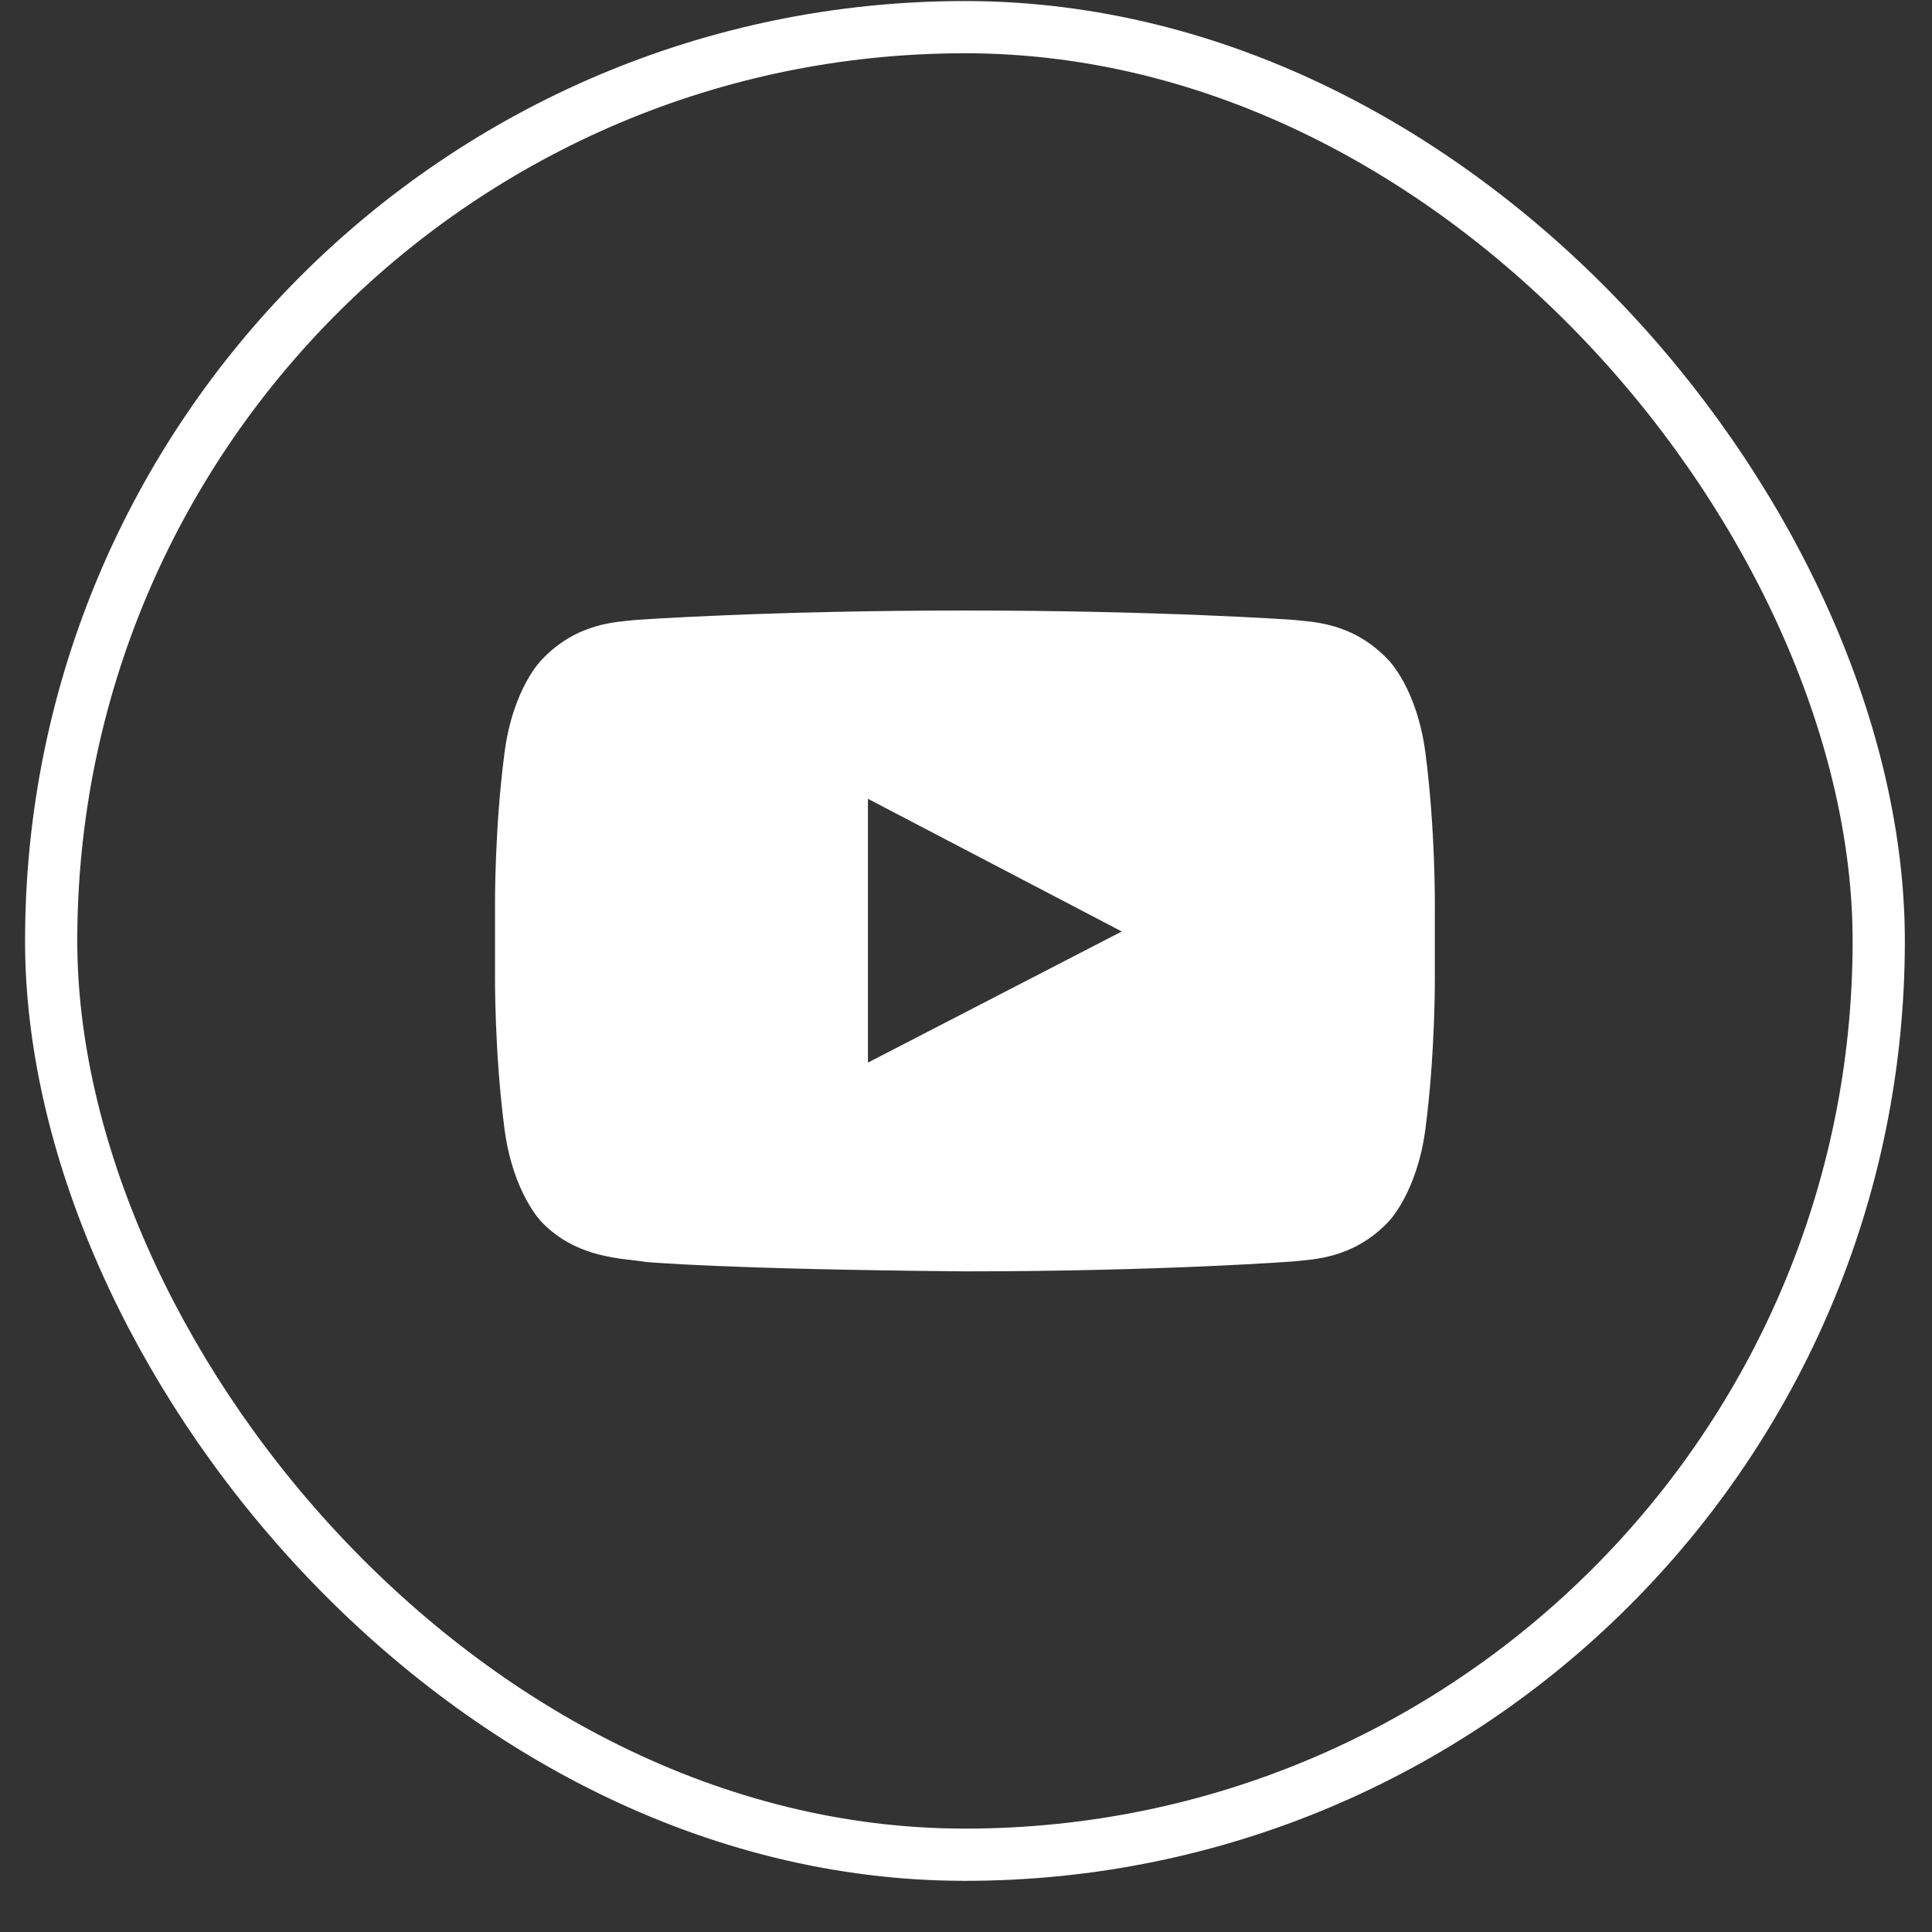 <?xml version="1.0" encoding="UTF-8"?> <svg xmlns="http://www.w3.org/2000/svg" width="37" height="37" viewBox="0 0 37 37" fill="none"><rect x="0" y="0" width="37" height="37" fill="#333333" stroke="none"/><rect x="0.98" y="0.52" width="35" height="35" rx="17.5" stroke="white"></rect><path d="M16.622 20.35L21.483 17.839L16.622 15.298V20.35ZM18.48 11.692C22.267 11.692 24.778 11.872 24.778 11.872C25.13 11.913 25.903 11.913 26.586 12.636C26.586 12.636 27.138 13.179 27.299 14.424C27.49 15.88 27.479 17.337 27.479 17.337V18.703C27.479 18.703 27.49 20.159 27.299 21.615C27.138 22.851 26.586 23.403 26.586 23.403C25.903 24.116 25.129 24.116 24.778 24.157C24.778 24.157 22.267 24.348 18.48 24.348C13.799 24.307 12.363 24.167 12.363 24.167C11.961 24.097 11.057 24.117 10.373 23.403C10.373 23.403 9.821 22.851 9.661 21.615C9.47 20.159 9.48 18.703 9.48 18.703V17.337C9.48 17.337 9.47 15.88 9.661 14.424C9.821 13.179 10.373 12.636 10.373 12.636C11.056 11.913 11.83 11.913 12.181 11.872C12.181 11.872 14.692 11.692 18.479 11.692H18.48Z" fill="white"></path></svg> 